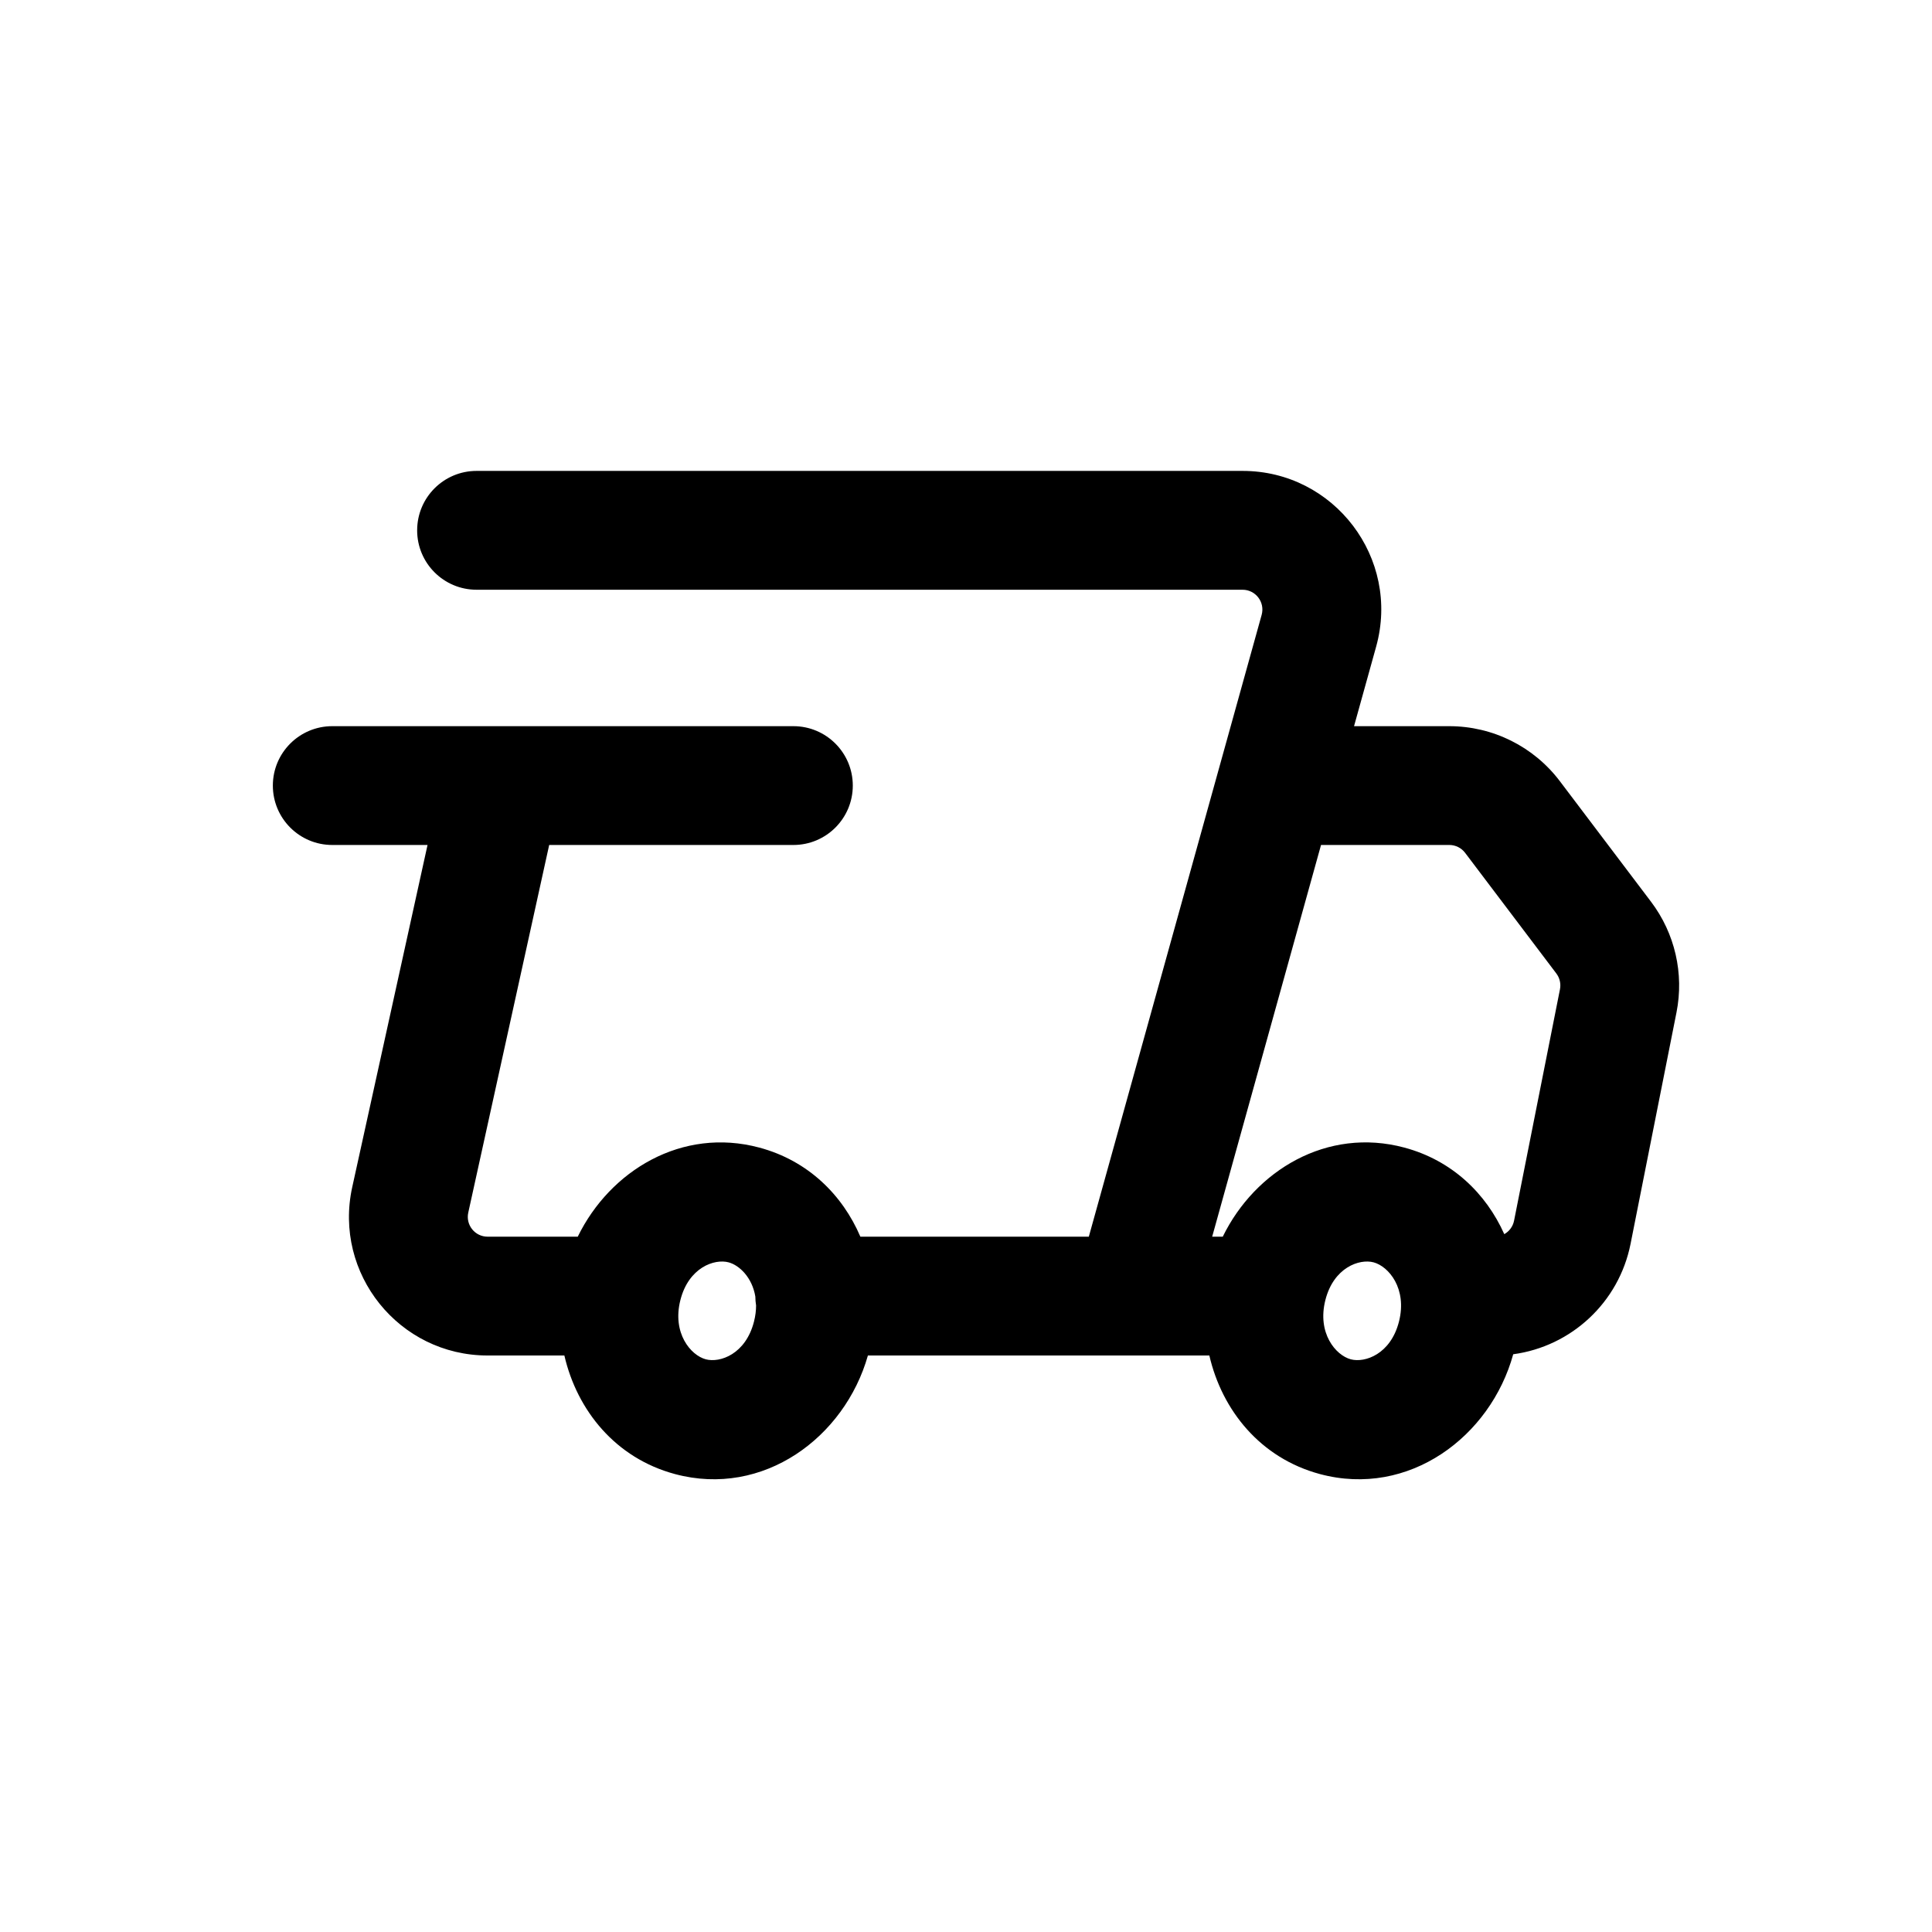 <?xml version="1.0" encoding="UTF-8"?>
<!-- Uploaded to: SVG Repo, www.svgrepo.com, Generator: SVG Repo Mixer Tools -->
<svg fill="#000000" width="800px" height="800px" version="1.1" viewBox="144 144 512 512" xmlns="http://www.w3.org/2000/svg">
 <path d="m254.55 284.54c0-8.695 7.051-15.746 15.746-15.746h203c24.297 0 41.898 23.164 35.395 46.574l-5.856 21.074h25.238c11.516 0 22.359 5.394 29.305 14.578l24.176 31.969c6.32 8.359 8.773 19.023 6.734 29.305l-12.172 61.336c-3.086 15.562-15.734 27.188-31.098 29.262-6.023 21.859-27.672 38.059-51.211 31.754-15.773-4.227-25.957-16.871-29.32-31.426h-90.484c-6.152 21.695-27.703 37.699-51.121 31.426-15.773-4.227-25.957-16.871-29.32-31.426h-20.34c-23.473 0-40.922-21.711-35.875-44.633l19.953-90.66h-25.246c-8.695 0-15.746-7.047-15.746-15.742s7.051-15.742 15.746-15.742h122.2c8.695 0 15.746 7.047 15.746 15.742s-7.051 15.742-15.746 15.742h-64.715l-21.445 97.43c-0.719 3.273 1.773 6.375 5.125 6.375h23.891c8.559-17.523 27.629-29.102 48.125-23.609 12.863 3.445 22.012 12.496 26.773 23.609h60.539l45.805-164.79c0.926-3.348-1.59-6.656-5.059-6.656h-203c-8.695 0-15.746-7.047-15.746-15.742zm210.69 187.19h2.805c8.559-17.523 27.629-29.102 48.125-23.609 12.605 3.379 21.645 12.133 26.48 22.941 1.309-0.73 2.281-2.008 2.59-3.559l12.168-61.336c0.289-1.469-0.059-2.992-0.965-4.188l-24.176-31.973c-0.992-1.309-2.539-2.082-4.188-2.082h-33.992zm-121.07 15.855c-0.836-5.023-4.207-8.277-7.078-9.051-3.762-1.008-10.594 1.355-12.785 10.008-2.215 8.75 2.738 14.617 6.731 15.688 3.758 1.004 10.59-1.355 12.781-10.008 0.383-1.508 0.551-2.926 0.551-4.254-0.125-0.777-0.191-1.574-0.199-2.383zm163.85-9.051c-3.762-1.008-10.594 1.355-12.785 10.008-2.215 8.75 2.738 14.617 6.731 15.688 3.758 1.004 10.59-1.355 12.781-10.008 2.215-8.75-2.738-14.617-6.727-15.688z" fill-rule="evenodd"/>
</svg>
